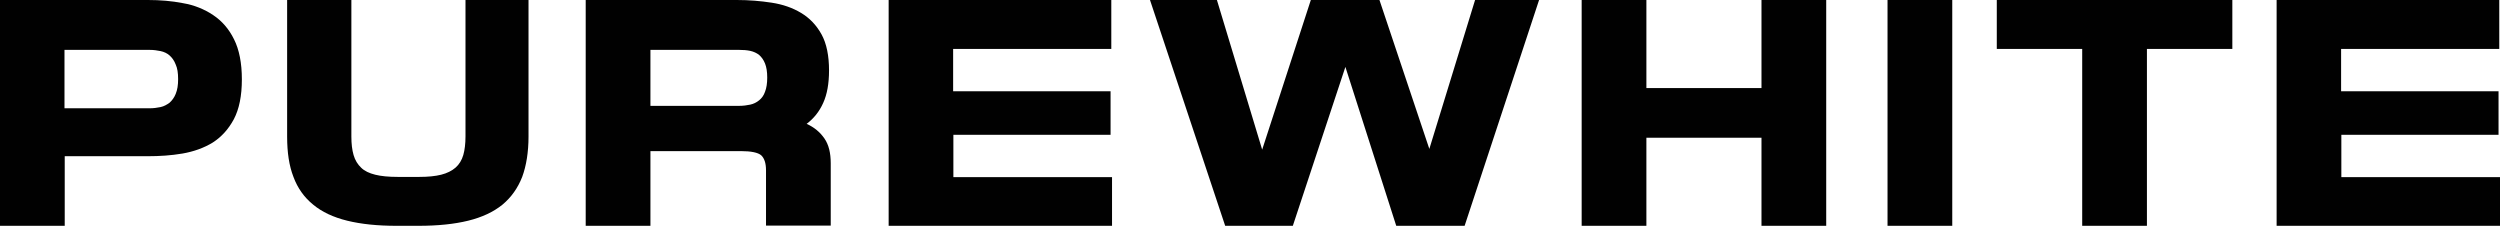 <?xml version="1.0" encoding="UTF-8"?> <svg xmlns="http://www.w3.org/2000/svg" xmlns:xlink="http://www.w3.org/1999/xlink" version="1.1" id="Layer_1" x="0px" y="0px" viewBox="0 0 1027.4 92.8" style="enable-background:new 0 0 1027.4 92.8;" xml:space="preserve"> <style type="text/css"> .st0{fill:#010101;} </style> <g id="xl"> <g> <path class="st0" d="M26.6,64.1v28.7H0V0h60.8c5,0,9.8,0.4,14.4,1.3c4.7,0.8,8.8,2.5,12.4,4.9c3.6,2.4,6.5,5.7,8.6,10 c2.1,4.2,3.2,9.7,3.2,16.4c0,6.8-1.1,12.2-3.3,16.4c-2.2,4.1-5.1,7.3-8.7,9.6c-3.6,2.2-7.8,3.7-12.4,4.5 c-4.7,0.8-9.4,1.1-14.3,1.1H26.6z M73.2,32.5c0-2.5-0.3-4.5-1-6c-0.6-1.6-1.5-2.8-2.5-3.7c-1-0.9-2.3-1.5-3.7-1.8 c-1.4-0.3-2.9-0.5-4.5-0.5h-35v24h35c1.6,0,3.1-0.2,4.5-0.5c1.4-0.3,2.6-1,3.7-1.8c1-0.9,1.9-2.1,2.5-3.6 C72.9,36.9,73.2,35,73.2,32.5z"></path> <path class="st0" d="M163,92.8c-7.9,0-14.6-0.7-20.3-2.1c-5.7-1.4-10.4-3.6-14-6.6c-3.7-3-6.4-6.8-8.1-11.4 c-1.8-4.6-2.6-10.1-2.6-16.6V0h26.4v56.1c0,3,0.3,5.5,0.9,7.6c0.6,2.1,1.7,3.9,3.1,5.2c1.4,1.4,3.4,2.3,5.8,2.9 c2.4,0.6,5.5,0.9,9.2,0.9h9c3.5,0,6.5-0.3,8.9-0.9c2.4-0.6,4.4-1.6,5.9-2.9s2.6-3.1,3.2-5.2c0.6-2.1,0.9-4.7,0.9-7.6V0h25.9v56.1 c0,6.4-0.9,12-2.6,16.6c-1.8,4.6-4.5,8.4-8.1,11.4c-3.7,3-8.4,5.2-14.1,6.6c-5.7,1.4-12.5,2.1-20.4,2.1H163z"></path> <path class="st0" d="M267.3,62.1v30.7h-26.6V0h62.1c5,0,9.7,0.4,14.3,1.1c4.6,0.7,8.6,2.1,12.1,4.2c3.5,2.1,6.3,5,8.4,8.8 c2.1,3.8,3.1,8.8,3.1,14.9c0,5.3-0.8,9.8-2.4,13.3c-1.6,3.6-3.9,6.4-6.8,8.6c3.1,1.4,5.5,3.4,7.3,6c1.8,2.6,2.6,6,2.6,10.2v25.6 h-26.6V70c0-3-0.7-5-2-6.2c-1.3-1.1-4.1-1.7-8.3-1.7H267.3z M315.3,31.9c0-2.4-0.3-4.3-0.9-5.8c-0.6-1.5-1.4-2.6-2.4-3.5 c-1-0.8-2.3-1.4-3.7-1.7c-1.4-0.3-2.9-0.4-4.5-0.4h-36.5v23h36.5c1.6,0,3.1-0.2,4.5-0.5c1.4-0.3,2.6-0.9,3.7-1.8 c1-0.8,1.9-2,2.4-3.5C315,36.2,315.3,34.2,315.3,31.9z"></path> <path class="st0" d="M456.5,55.4h-64.7v17.4H457v20.1h-91.8V0h91.5v20.1h-65v17.4h64.7V55.4z"></path> <path class="st0" d="M566.9,0l20.5,61.2L606.2,0h26.3l-30.6,92.8h-28.1l-20.9-65.3l-21.6,65.3h-27.8L472.6,0h27.5l18.6,61.5 L538.7,0H566.9z"></path> <path class="st0" d="M750.5,0v92.8h-26.6V56.6h-47.3v36.2H650V0h26.6v36.2h47.3V0H750.5z"></path> <path class="st0" d="M802.3,0v92.8h-26.6V0H802.3z"></path> <path class="st0" d="M855.7,20.1h-35.1V0h96.8v20.1h-35.1v72.8h-26.6V20.1z"></path> <path class="st0" d="M1026.9,55.4h-64.7v17.4h65.2v20.1h-91.8V0h91.5v20.1h-65v17.4h64.7V55.4z"></path> </g> </g> </svg> 